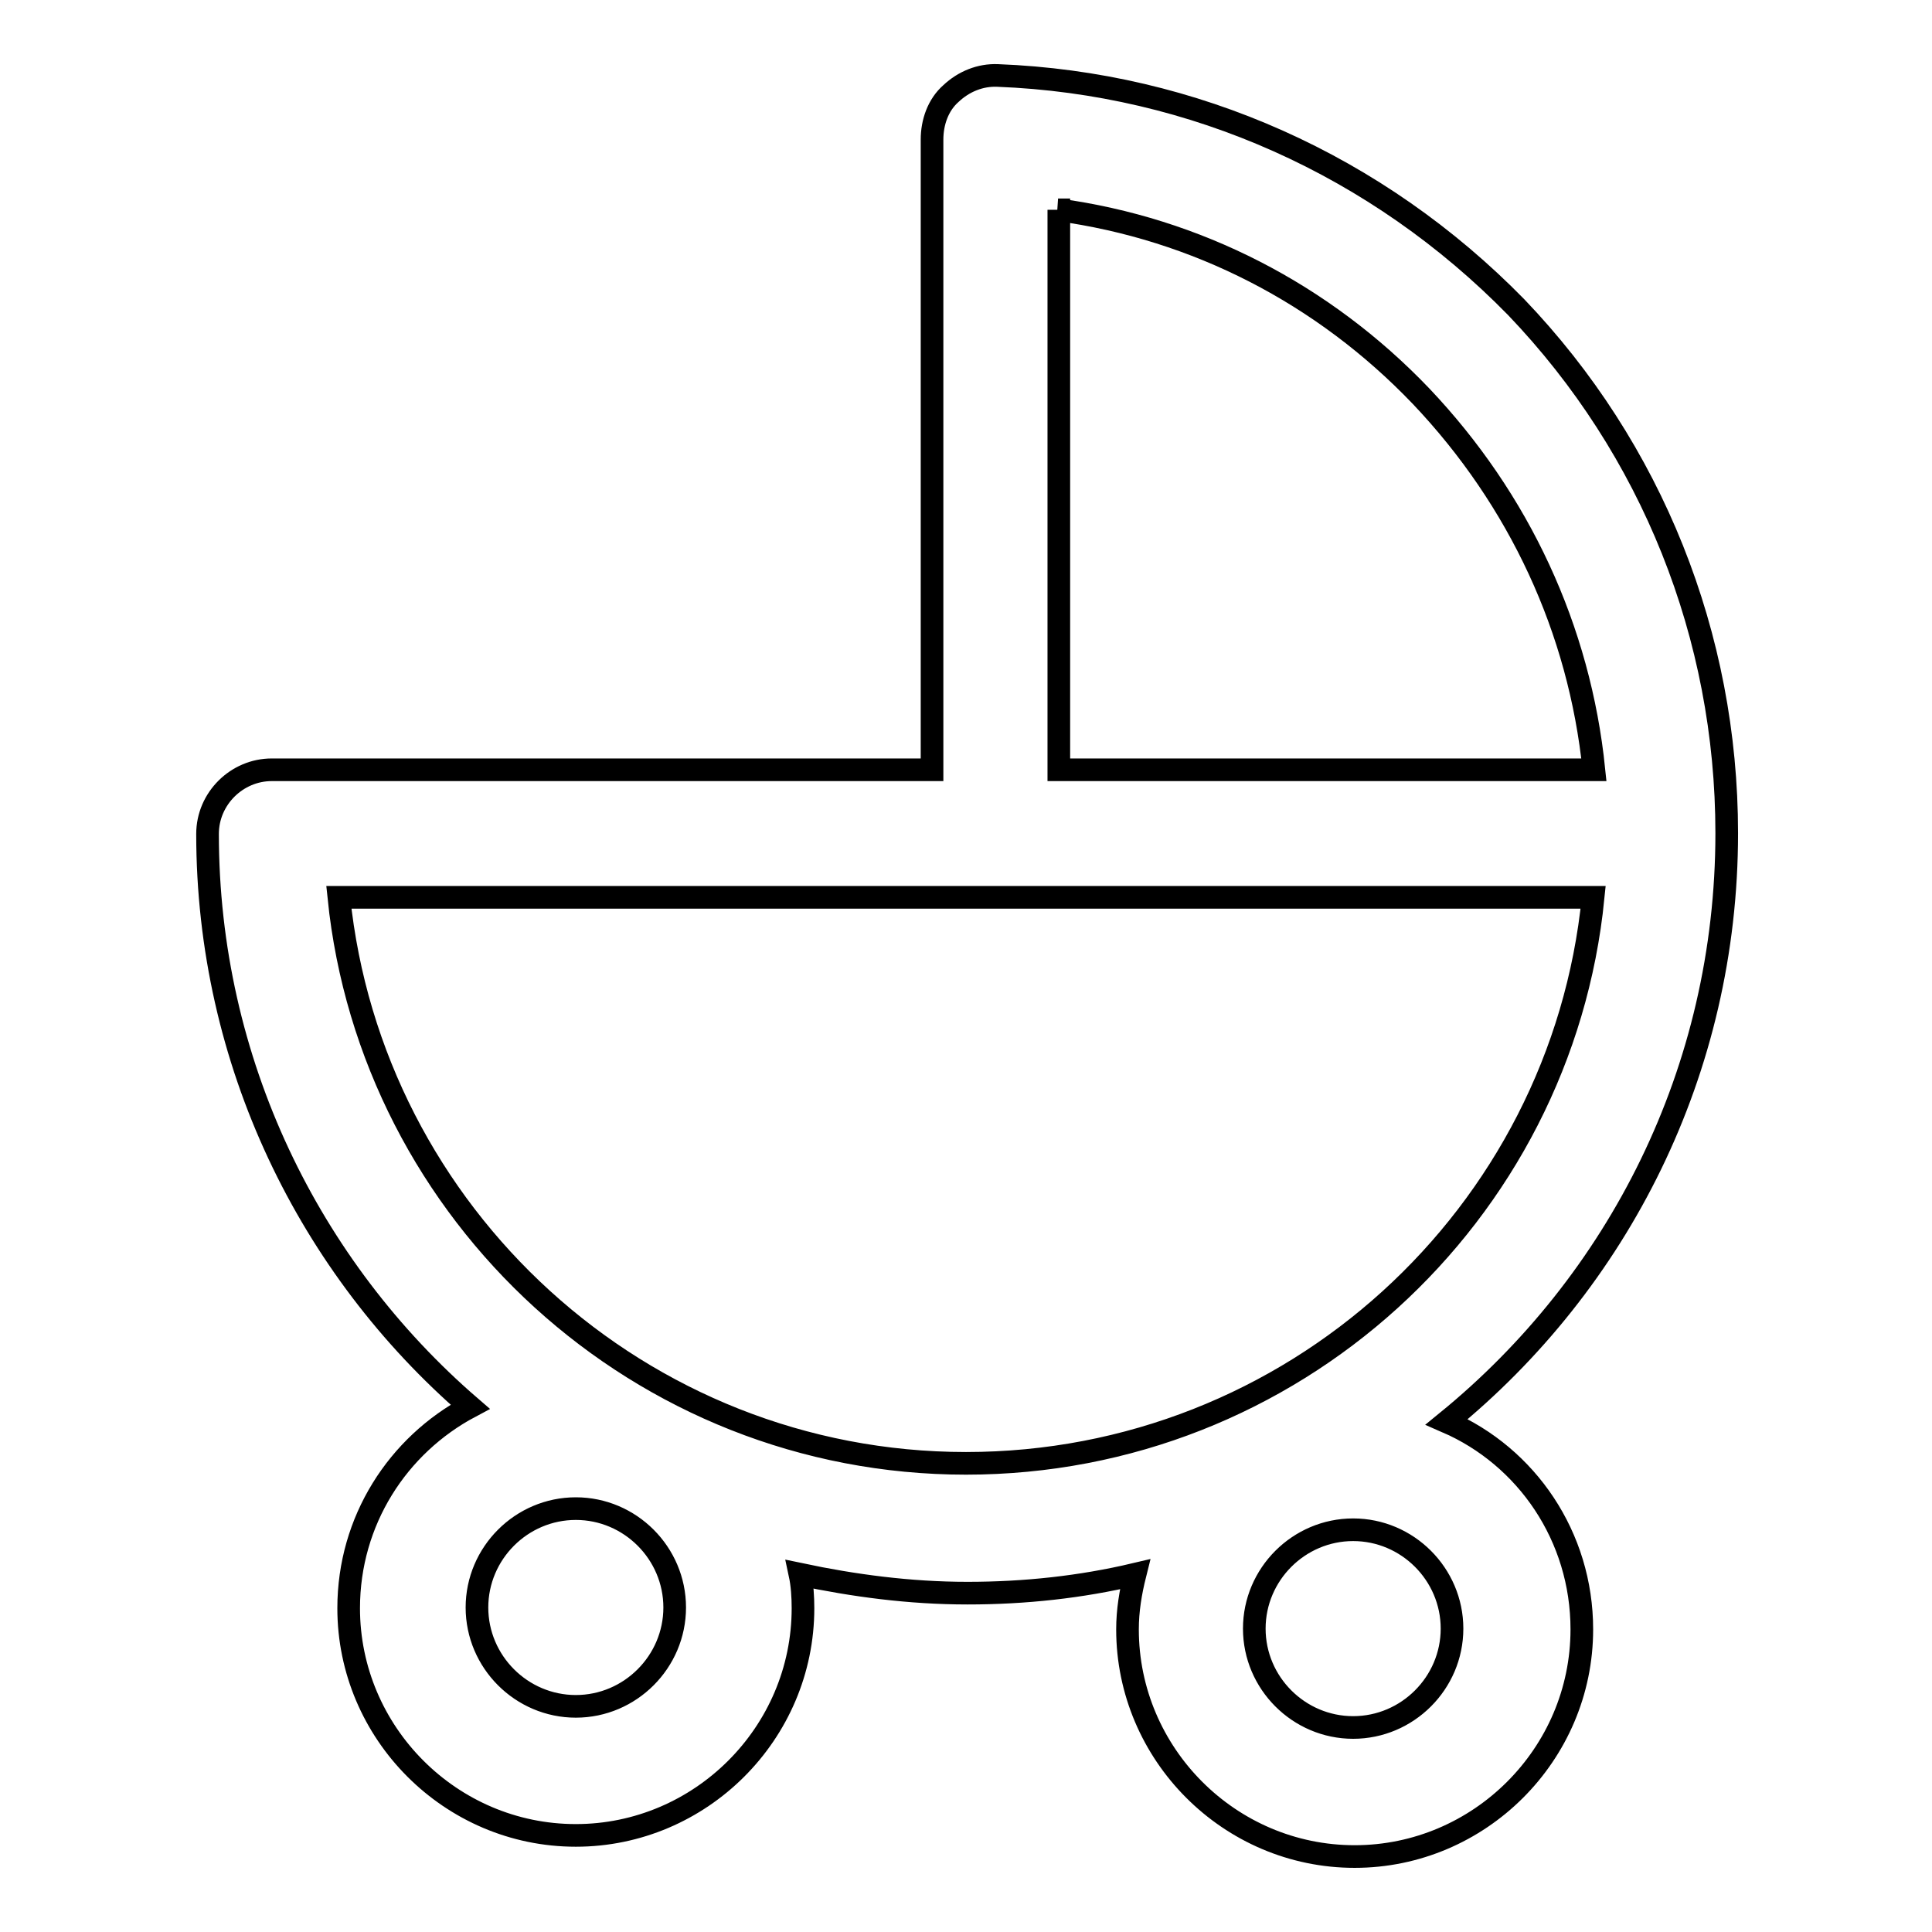 <?xml version="1.0" encoding="utf-8"?>
<!-- Svg Vector Icons : http://www.onlinewebfonts.com/icon -->
<!DOCTYPE svg PUBLIC "-//W3C//DTD SVG 1.1//EN" "http://www.w3.org/Graphics/SVG/1.1/DTD/svg11.dtd">
<svg version="1.1" xmlns="http://www.w3.org/2000/svg" xmlns:xlink="http://www.w3.org/1999/xlink" x="0px" y="0px" viewBox="0 0 256 256" enable-background="new 0 0 256 256" xml:space="preserve">
<g><g><g><path stroke-width="3" fill-opacity="0" stroke="#000000"  d="M62.3,186.4c-9.6,5.1-16.1,15.1-16.1,26.7c0,16.5,13.5,30.1,30.1,30.1c16.5,0,30.1-13.5,30.1-30.1c0-1.5-0.1-3.1-0.4-4.5c7.1,1.5,14.5,2.5,22.2,2.5c7.6,0,15-0.8,22.2-2.5c-0.6,2.4-1,4.8-1,7.3c0,16.5,13.5,30.1,30.1,30.1c16.5,0,30.1-13.5,30.1-30.1c0-12.3-7.3-22.9-17.9-27.5c22.7-18.5,37.1-46.5,37.1-78c0-26.1-9.9-50.9-27.9-69.7C182.5,21.9,158.1,11,132.2,10c-2.3-0.1-4.5,0.8-6.2,2.4c-1.7,1.5-2.5,3.8-2.5,6.1V102H36c-4.6,0-8.5,3.8-8.5,8.5C27.5,140.7,41,168,62.3,186.4z M76.3,226.1c-7.2,0-13.1-5.9-13.1-13.1s5.9-13.1,13.1-13.1c7.2,0,13.1,5.9,13.1,13.1S83.5,226.1,76.3,226.1z M179.3,228.9c-7.2,0-13.1-5.9-13.1-13.1s5.9-13.1,13.1-13.1c7.2,0,13.1,5.9,13.1,13.1S186.5,228.9,179.3,228.9z M140.2,27.8c18.3,2.5,35.1,11.1,48.1,24.7c13,13.7,21,30.9,22.9,49.5h-70.9V27.8z M131.7,118.9h79.4c-4.2,42.2-39.9,75-83.1,75c-43.2,0-78.8-33-83.1-75H131.7z"/></g><g></g><g></g><g></g><g></g><g></g><g></g><g></g><g></g><g></g><g></g><g></g><g></g><g></g><g></g><g></g></g></g>
</svg>